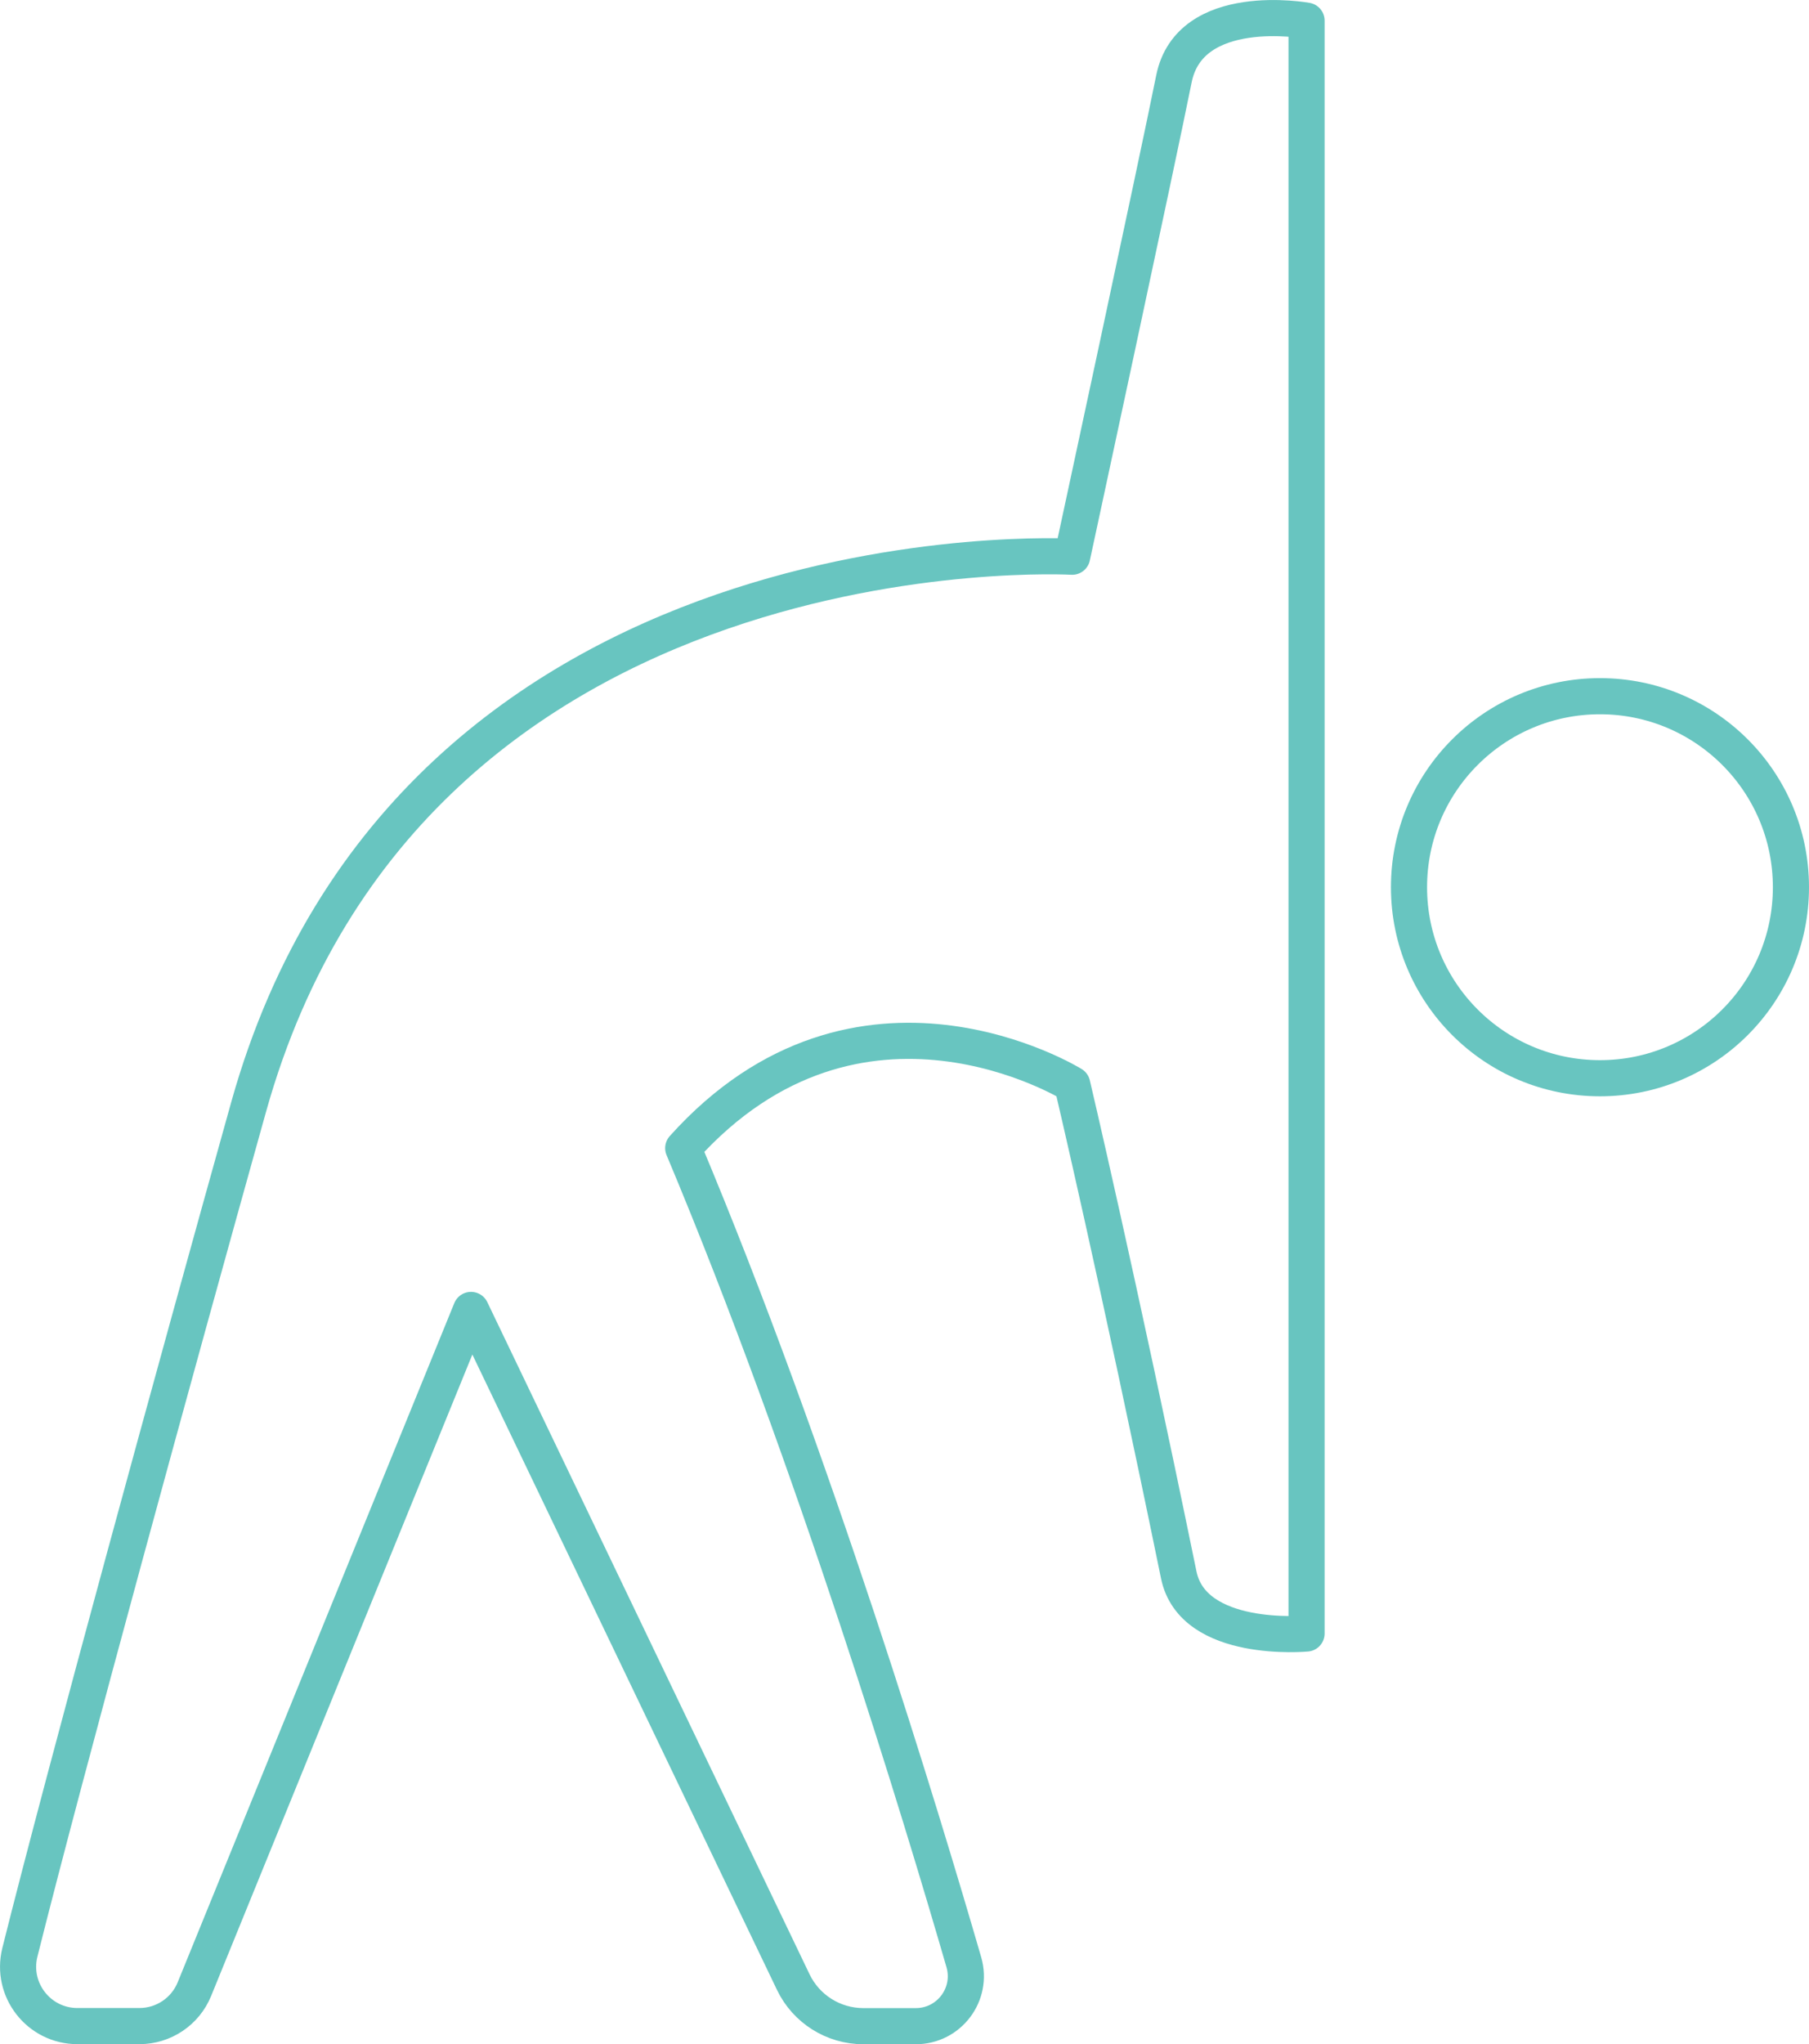 <?xml version="1.0" encoding="utf-8"?>
<!-- Generator: Adobe Illustrator 26.2.1, SVG Export Plug-In . SVG Version: 6.00 Build 0)  -->
<svg version="1.1" id="Layer_1" xmlns="http://www.w3.org/2000/svg" xmlns:xlink="http://www.w3.org/1999/xlink" x="0px" y="0px"
	 viewBox="0 0 250.37 282.85" style="enable-background:new 0 0 250.37 282.85;" xml:space="preserve">
<style type="text/css">
	.st0{fill:none;stroke:#68C5C0;stroke-width:5;stroke-linecap:round;stroke-linejoin:round;stroke-miterlimit:10;}
</style>
<path class="st0" d="M180.83,2.86v223.16c0,0-15.72,1.49-17.69-8.11c-8.5-41.42-14.74-67.86-14.74-67.86s-29.51-18.29-53.84,8.81
	c18.03,42.93,33.08,92.77,38.84,112.65c1.28,4.43-2.04,8.84-6.65,8.84h-7.27c-4.13,0-7.9-2.37-9.69-6.1l-44.6-93l-38.28,93.97
	c-1.26,3.1-4.27,5.12-7.62,5.12h-8.57c-5.34,0-9.26-5.01-7.97-10.2c6.25-25,21.73-81.47,31.66-116.97
	c22.74-81.25,113.98-76.14,113.98-76.14s11.88-55.09,14.08-66.1C164.67-0.08,180.83,2.86,180.83,2.86z M247.87,122.76
	c0-14.6-11.83-26.43-26.43-26.43s-26.43,11.83-26.43,26.43s11.83,26.43,26.43,26.43C236.04,149.19,247.87,137.36,247.87,122.76z"/>
</svg>
